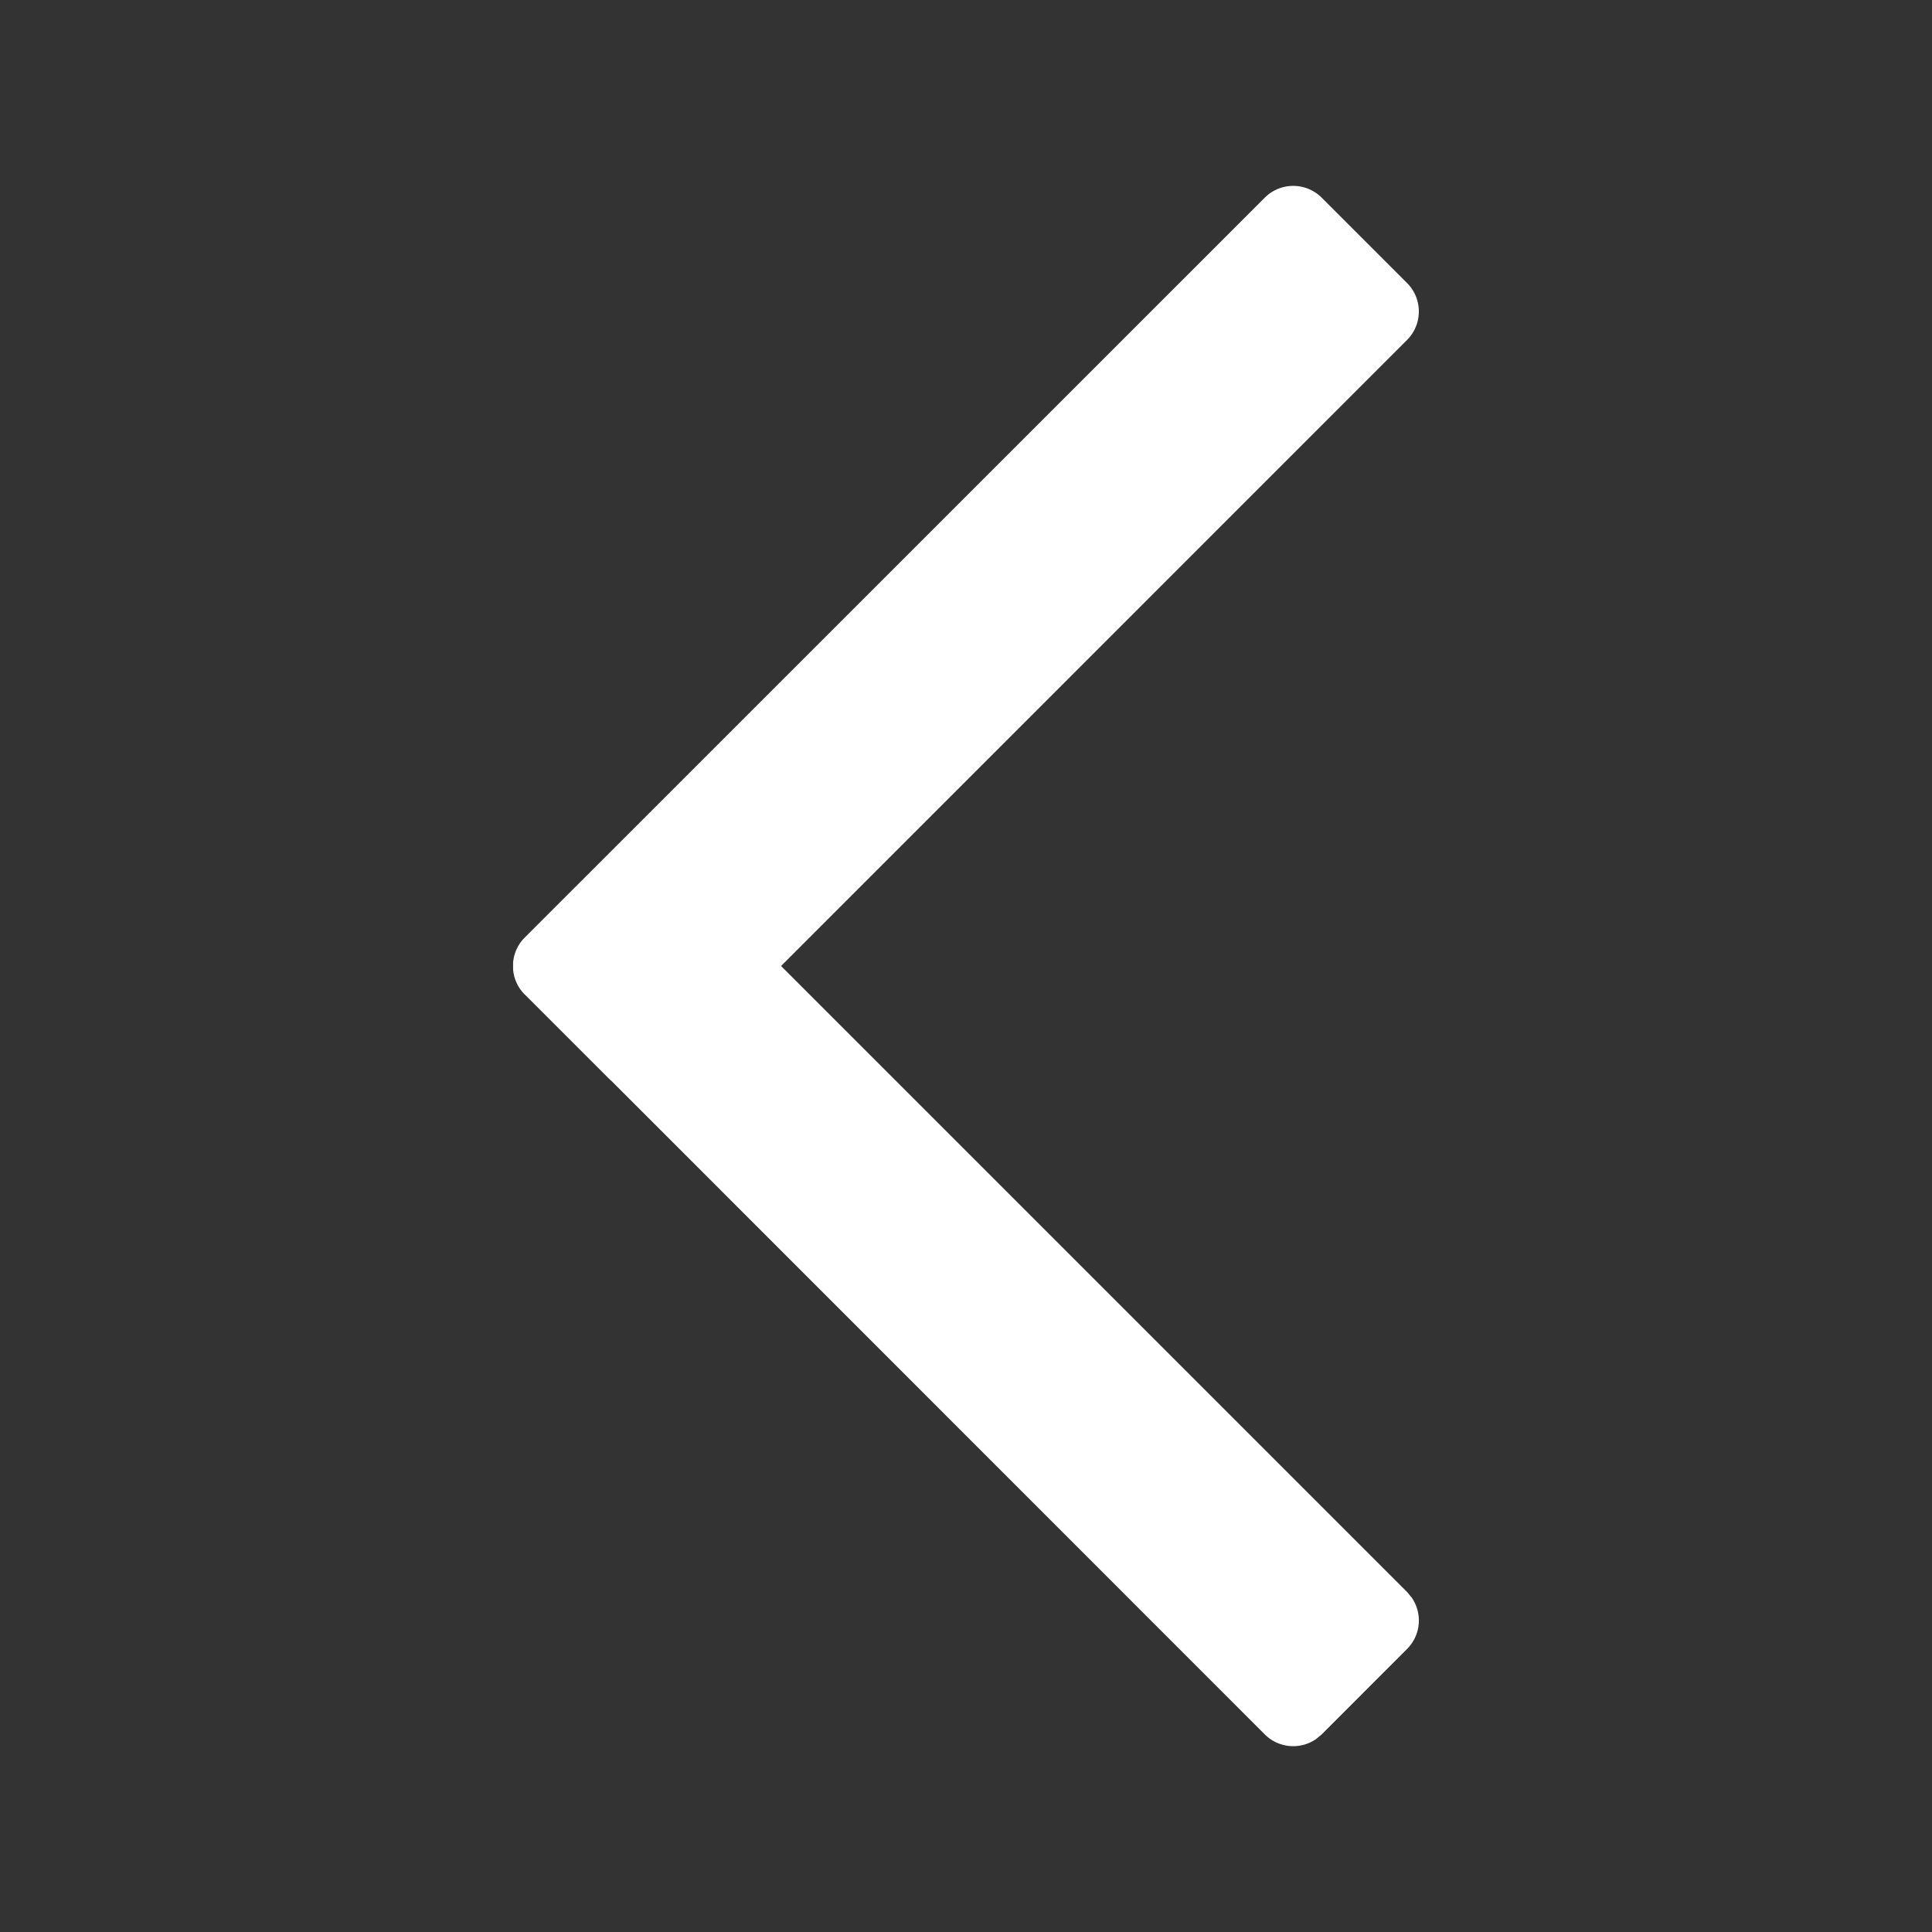 <svg xmlns="http://www.w3.org/2000/svg" fill="none" viewBox="0 0 24 24"><rect x="0" y="0" width="24" height="24" fill="#333333" stroke="none"/><path fill="#fff" fill-rule="evenodd" d="m6.52 12.355 1.06 1.06.014.011 8.117 8.119a.5.5 0 0 0 .638.058l.07-.058 1.06-1.061a.5.5 0 0 0 .058-.638l-.058-.07L9.703 12l7.776-7.777a.5.5 0 0 0 0-.707l-1.06-1.06a.5.5 0 0 0-.708 0l-9.192 9.19a.498.498 0 0 0-.145.31v.088c.01.114.058.224.145.311z" clip-rule="evenodd"/></svg>